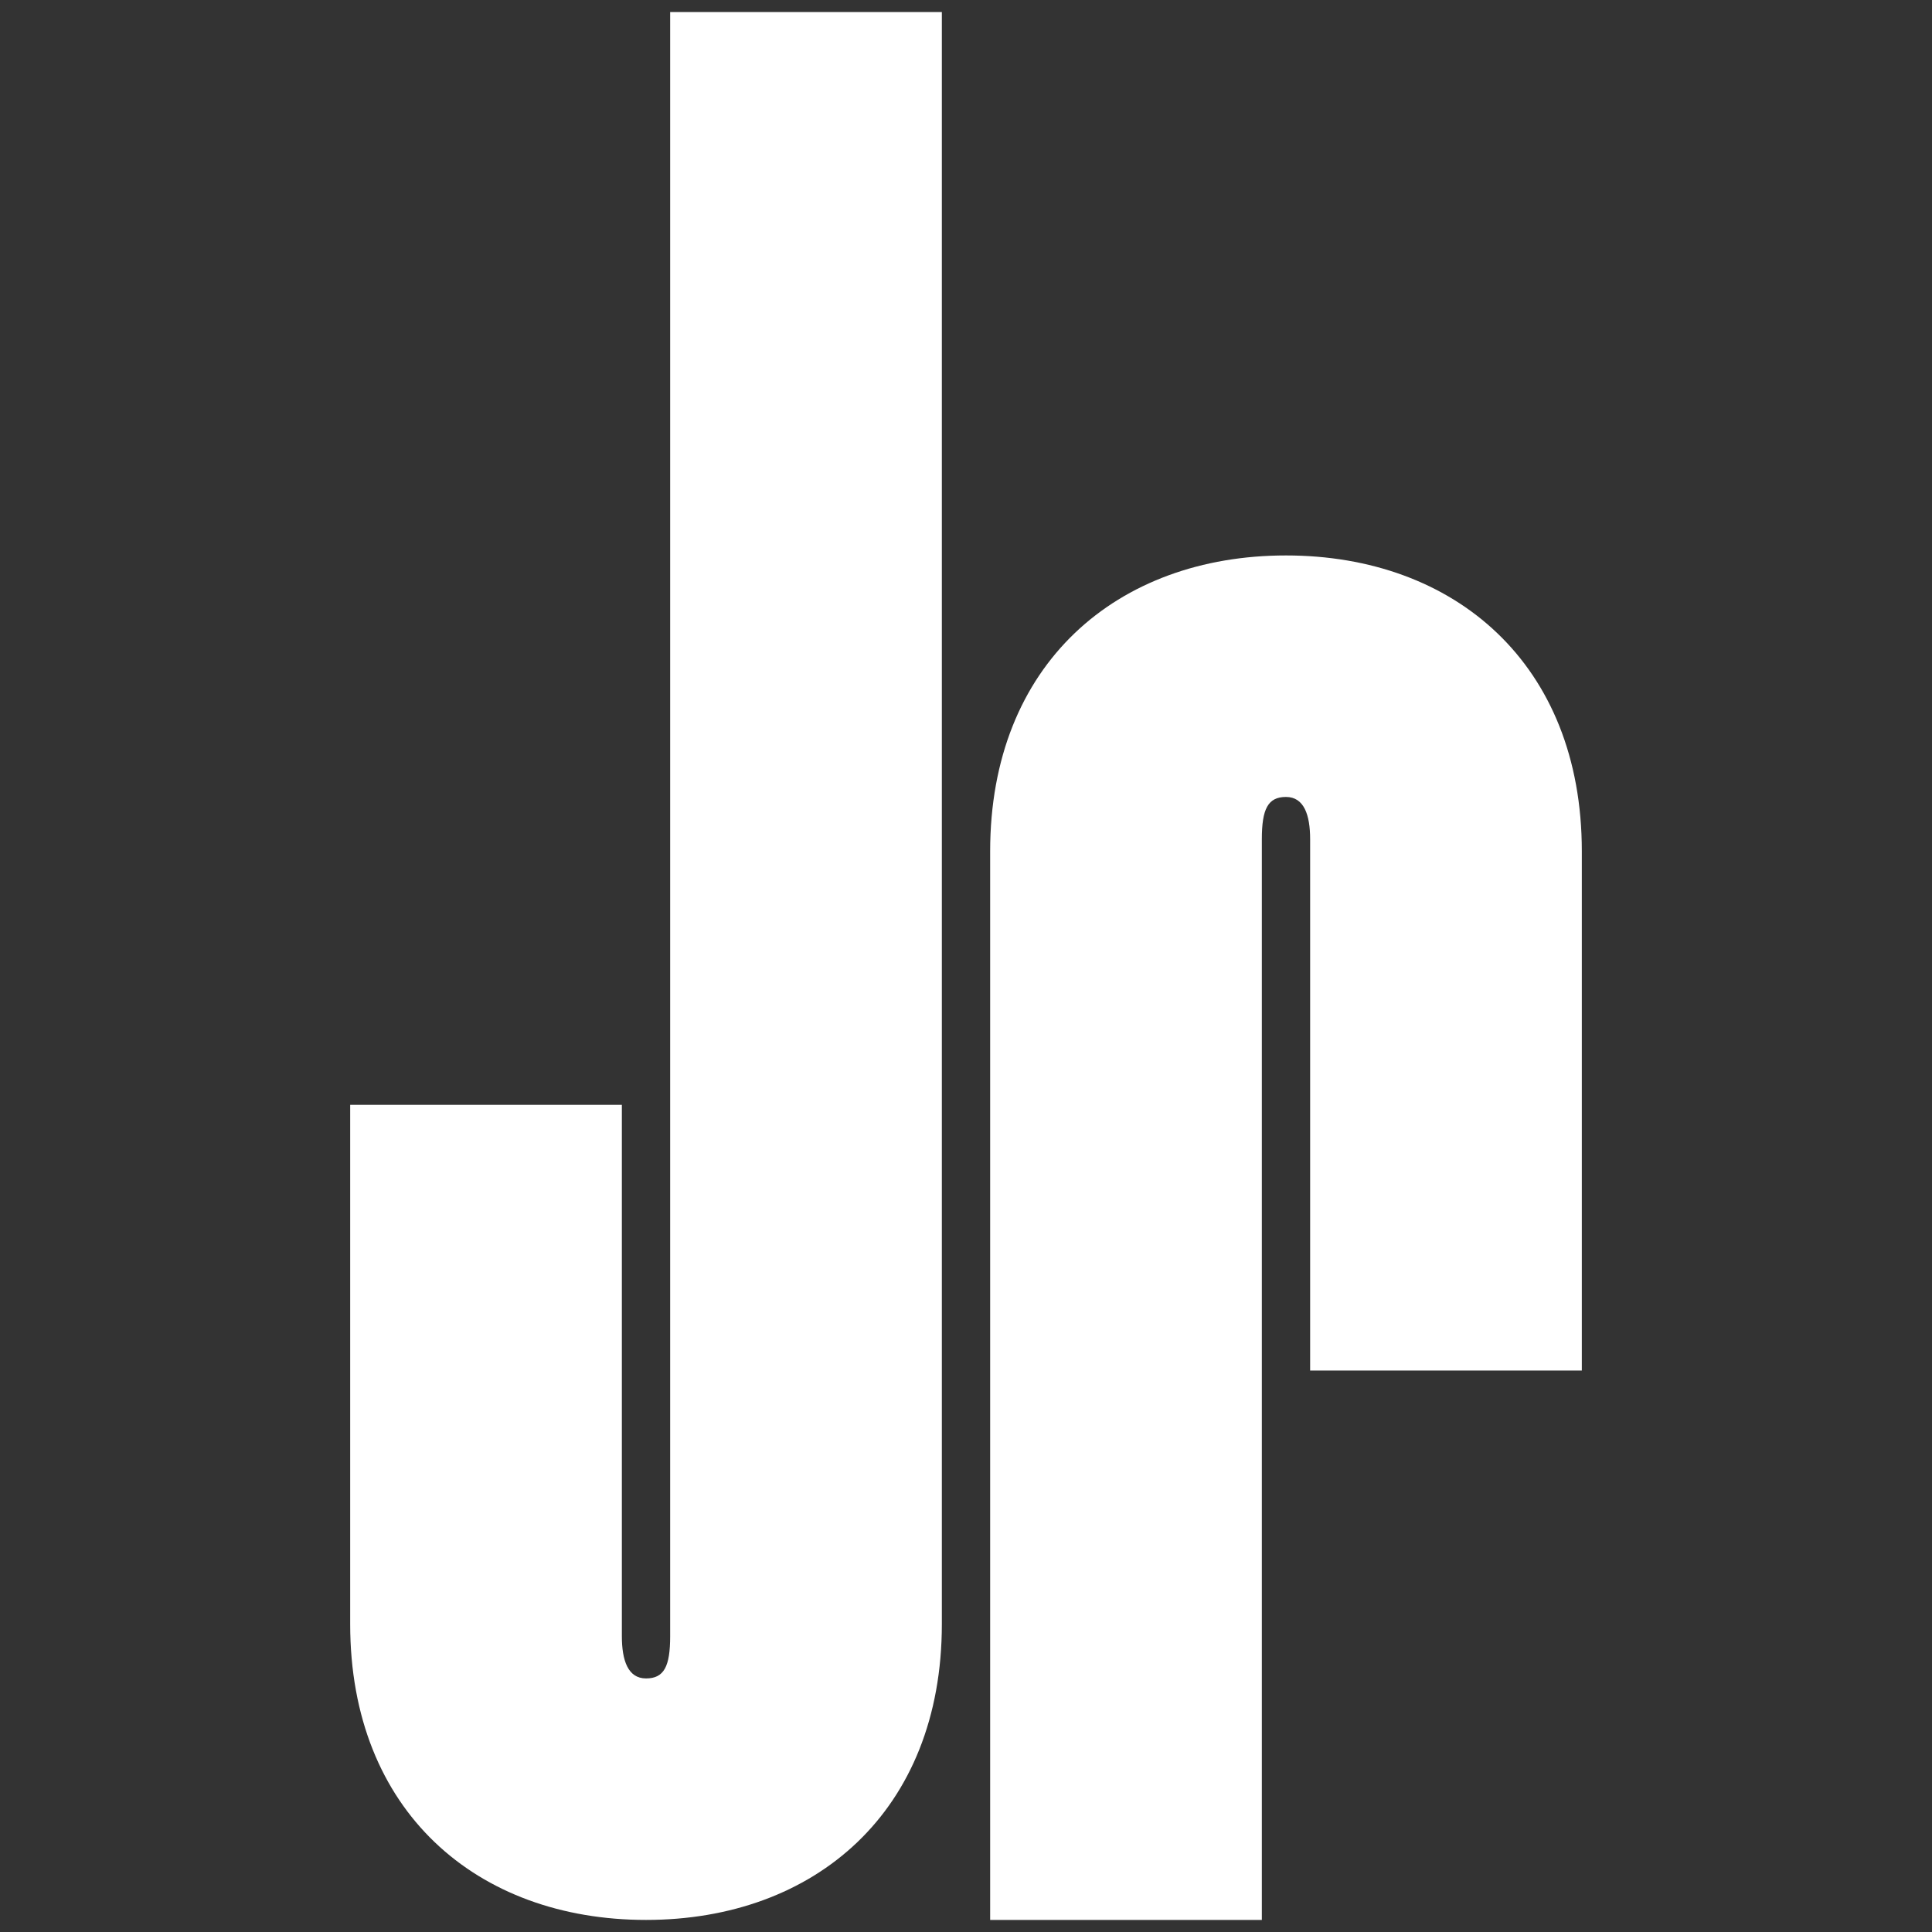 <svg fill="white" id="Ebene_1" xmlns="http://www.w3.org/2000/svg" version="1.1" viewBox="0 0 32 32">
  <rect x="0" y="0" width="32" height="32" fill="#333333" stroke="none"/>
  <defs>
    
  </defs>
  <path class="st0" d="M15.6,26.9c0,3.1-2.1,4.9-4.9,4.9s-4.9-1.8-4.9-4.9v-8.6h4.5v8.8c0,.4.1.7.4.7s.4-.2.4-.7V.2h4.5v26.7Z"/>
  <path class="st1" d="M16.4,14.1c0-3.1,2.1-4.9,4.9-4.9s4.9,1.8,4.9,4.9v8.6h-4.5v-8.8c0-.4-.1-.7-.4-.7s-.4.2-.4.7v17.9h-4.5V14.1Z"/>
</svg>